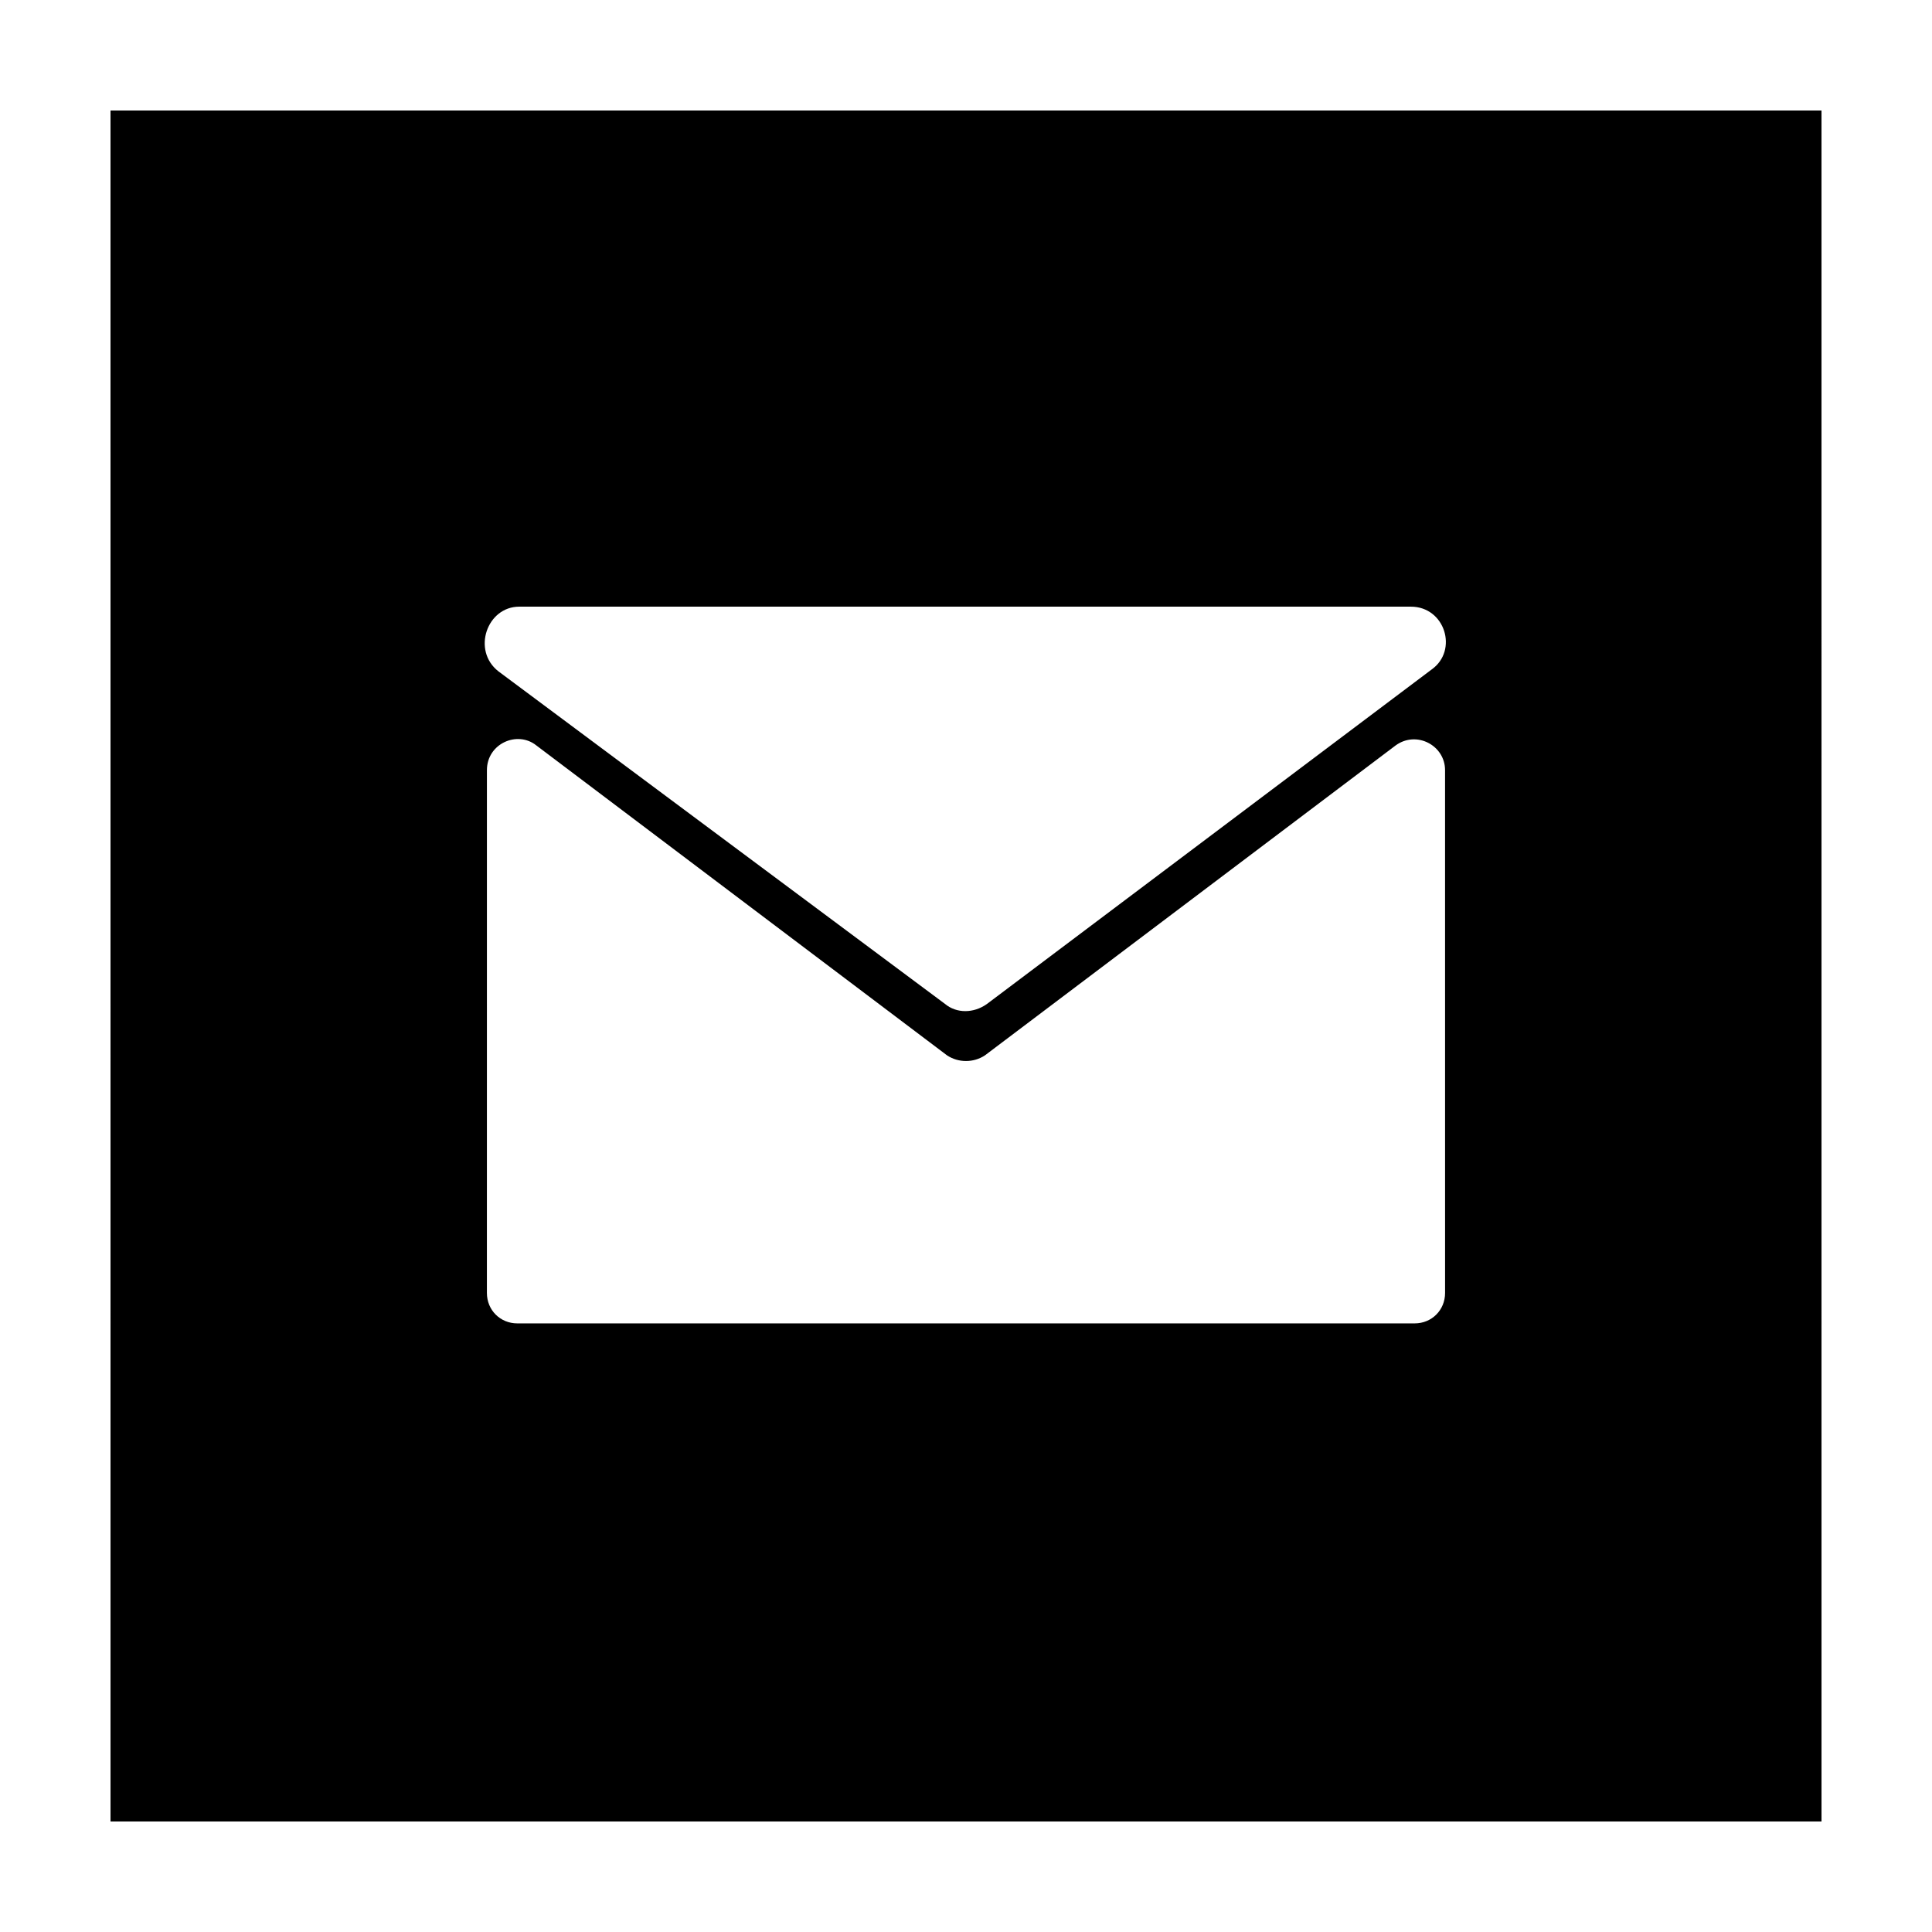 <?xml version="1.0" encoding="UTF-8"?>
<!-- Uploaded to: SVG Repo, www.svgrepo.com, Generator: SVG Repo Mixer Tools -->
<svg fill="#000000" width="800px" height="800px" version="1.1" viewBox="144 144 512 512" xmlns="http://www.w3.org/2000/svg">
 <path d="m173.29 626.71h453.43l-0.004-453.43h-453.43zm353.67-140.06c0 4.535-3.527 8.062-8.062 8.062h-237.8c-4.535 0-8.062-3.527-8.062-8.062l0.004-138.55c0-7.055 8.062-10.578 13.098-6.551l108.82 82.121c3.023 2.016 7.055 2.016 10.078 0l108.82-82.121c5.543-4.031 13.098 0 13.098 6.551zm-245.36-181.88h236.29c9.07 0 12.594 11.586 5.543 16.625l-117.89 88.672c-3.527 2.519-8.062 2.519-11.082 0l-118.39-88.168c-7.055-5.539-3.023-17.129 5.539-17.129z"/>
</svg>